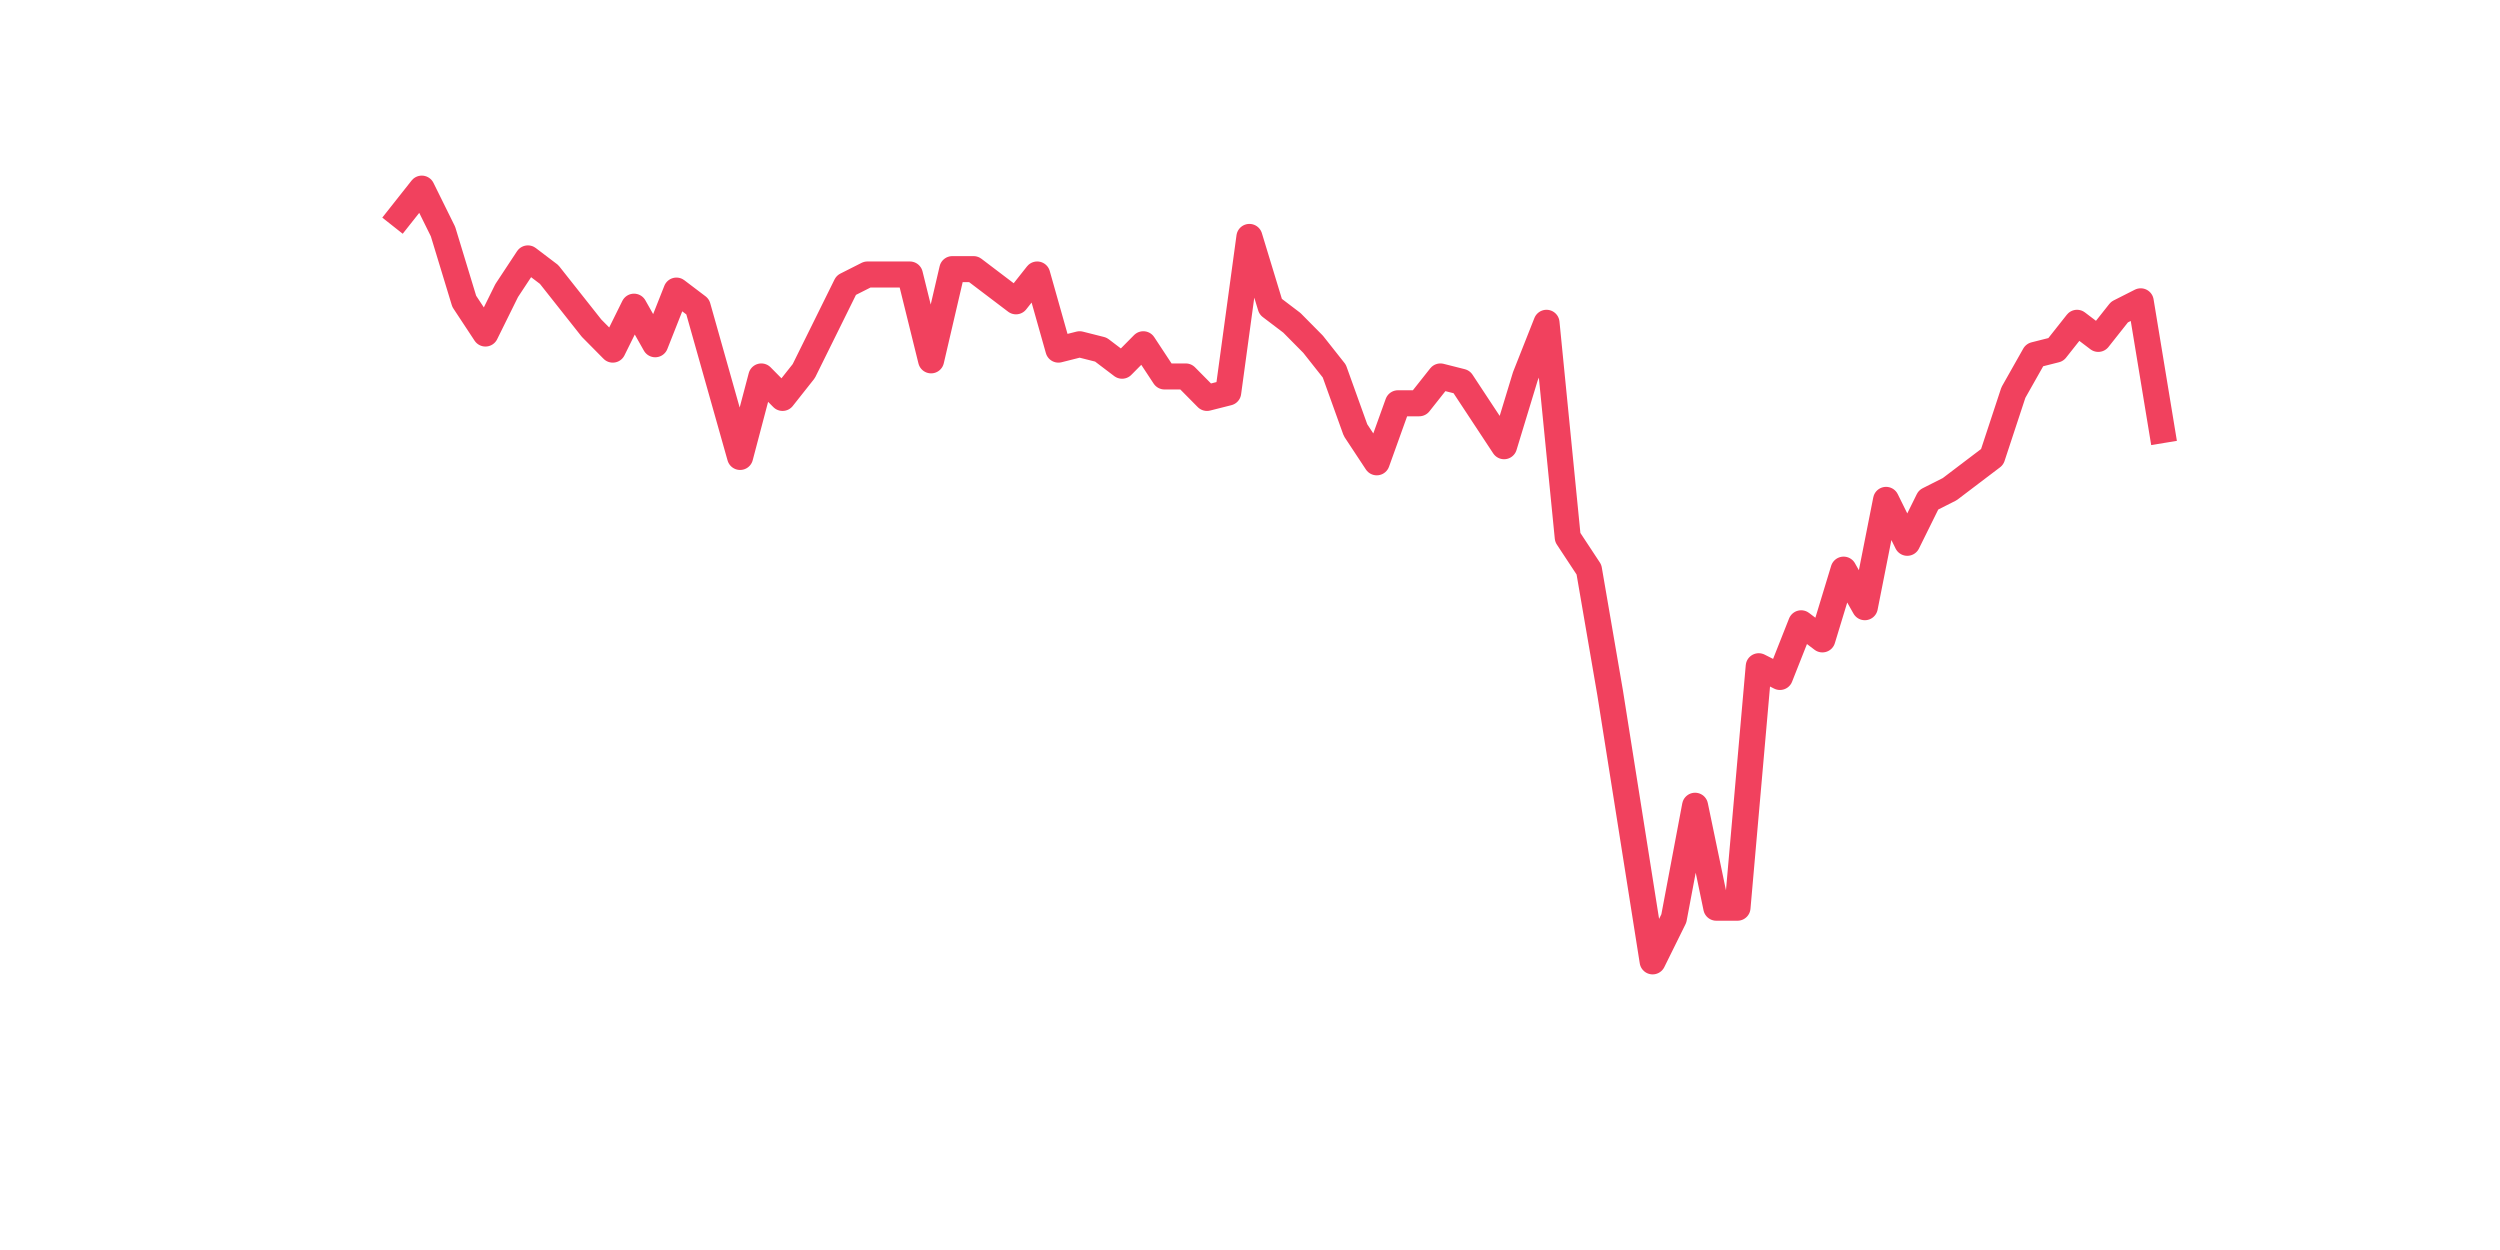 <?xml version="1.0" encoding="utf-8" standalone="no"?>
<!DOCTYPE svg PUBLIC "-//W3C//DTD SVG 1.1//EN"
  "http://www.w3.org/Graphics/SVG/1.1/DTD/svg11.dtd">
<svg xmlns:xlink="http://www.w3.org/1999/xlink" width="144pt" height="72pt" viewBox="0 0 144 72" xmlns="http://www.w3.org/2000/svg" version="1.1">
 <defs>
  <style type="text/css">*{stroke-linejoin: round; stroke-linecap: butt}</style>
 </defs>
 <g id="figure_1">
  <g id="patch_1">
   <path d="M 0 72 
L 144 72 
L 144 0 
L 0 0 
z
" style="fill: #ffffff"/>
  </g>
  <g id="axes_1">
   <g id="line2d_1">
    <path d="M 23.073 12.411 
L 24.295 10.865 
L 25.517 13.338 
L 26.74 17.356 
L 27.962 19.211 
L 29.184 16.738 
L 30.407 14.884 
L 31.629 15.811 
L 32.851 17.356 
L 34.074 18.902 
L 35.296 20.138 
L 36.519 17.665 
L 37.741 19.829 
L 38.963 16.738 
L 40.186 17.665 
L 41.408 21.993 
L 42.63 26.32 
L 43.853 21.684 
L 45.075 22.92 
L 46.297 21.375 
L 47.52 18.902 
L 48.742 16.429 
L 49.964 15.811 
L 51.187 15.811 
L 52.409 15.811 
L 53.631 20.756 
L 54.854 15.502 
L 56.076 15.502 
L 57.298 16.429 
L 58.521 17.356 
L 59.743 15.811 
L 60.965 20.138 
L 62.188 19.829 
L 63.41 20.138 
L 64.632 21.065 
L 65.855 19.829 
L 67.077 21.684 
L 68.299 21.684 
L 69.522 22.92 
L 70.744 22.611 
L 71.966 13.647 
L 73.189 17.665 
L 74.411 18.593 
L 75.634 19.829 
L 76.856 21.375 
L 78.078 24.775 
L 79.301 26.629 
L 80.523 23.229 
L 81.745 23.229 
L 82.968 21.684 
L 84.19 21.993 
L 85.412 23.847 
L 86.635 25.702 
L 87.857 21.684 
L 89.079 18.593 
L 90.302 30.956 
L 91.524 32.811 
L 92.746 39.92 
L 93.969 47.647 
L 95.191 55.375 
L 96.413 52.902 
L 97.636 46.411 
L 98.858 52.284 
L 100.08 52.284 
L 101.303 38.375 
L 102.525 38.993 
L 103.747 35.902 
L 104.97 36.829 
L 106.192 32.811 
L 107.414 34.975 
L 108.637 28.793 
L 109.859 31.265 
L 111.081 28.793 
L 112.304 28.175 
L 113.526 27.247 
L 114.749 26.32 
L 115.971 22.611 
L 117.193 20.447 
L 118.416 20.138 
L 119.638 18.593 
L 120.86 19.52 
L 122.083 17.975 
L 123.305 17.356 
L 124.527 24.775 
" clip-path="url(#p4ccd08edb7)" style="fill: none; stroke: #f1415e; stroke-width: 1.5; stroke-linecap: square"/>
   </g>
  </g>
 </g>
 <defs>
  <clipPath id="p4ccd08edb7">
   <rect x="18" y="8.64" width="111.6" height="48.96"/>
  </clipPath>
 </defs>
</svg>
